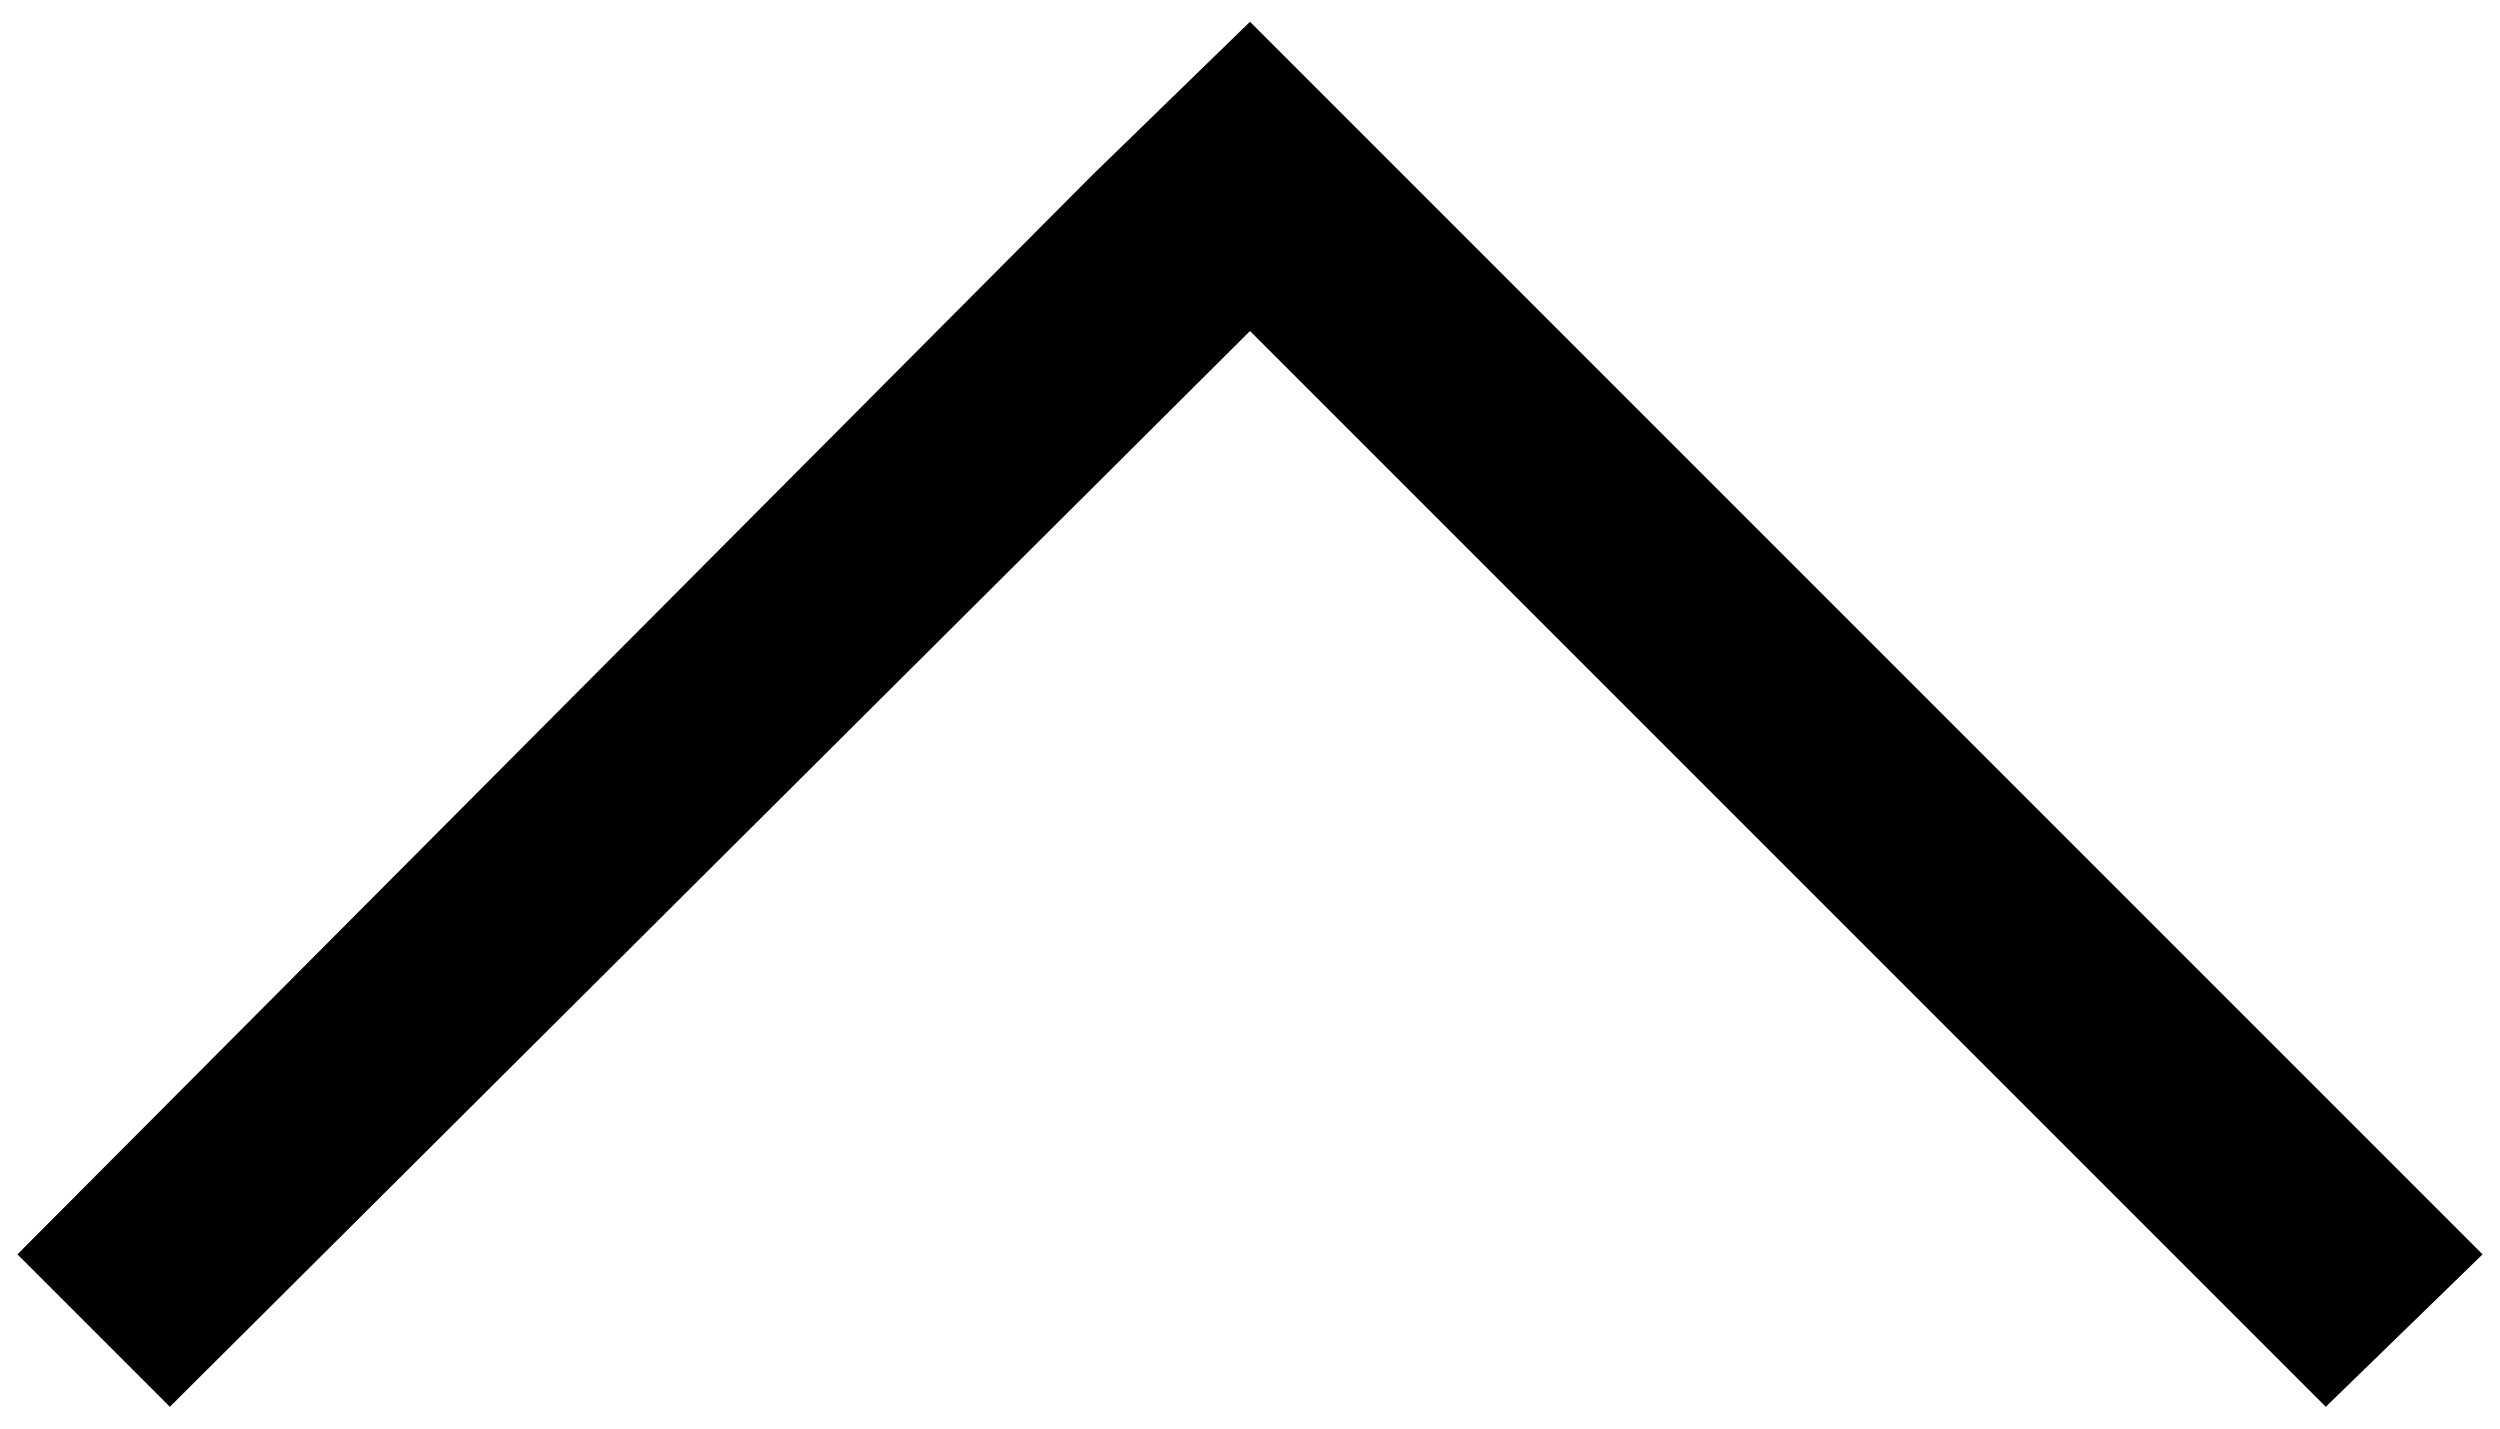 <?xml version="1.0" encoding="utf-8"?>
<!-- Generator: Adobe Illustrator 23.0.1, SVG Export Plug-In . SVG Version: 6.00 Build 0)  -->
<svg version="1.1" id="Layer_1" xmlns="http://www.w3.org/2000/svg" xmlns:xlink="http://www.w3.org/1999/xlink" x="0px" y="0px"
	 viewBox="0 0 57.4 32.8" style="enable-background:new 0 0 57.4 32.8;" xml:space="preserve">
<polygon points="28.7,0.5 25.1,4 25.1,4 0.4,28.8 3.9,32.3 28.7,7.6 53.4,32.3 57,28.8 32.2,4 32.2,4 28.7,0.5 "/>
</svg>
